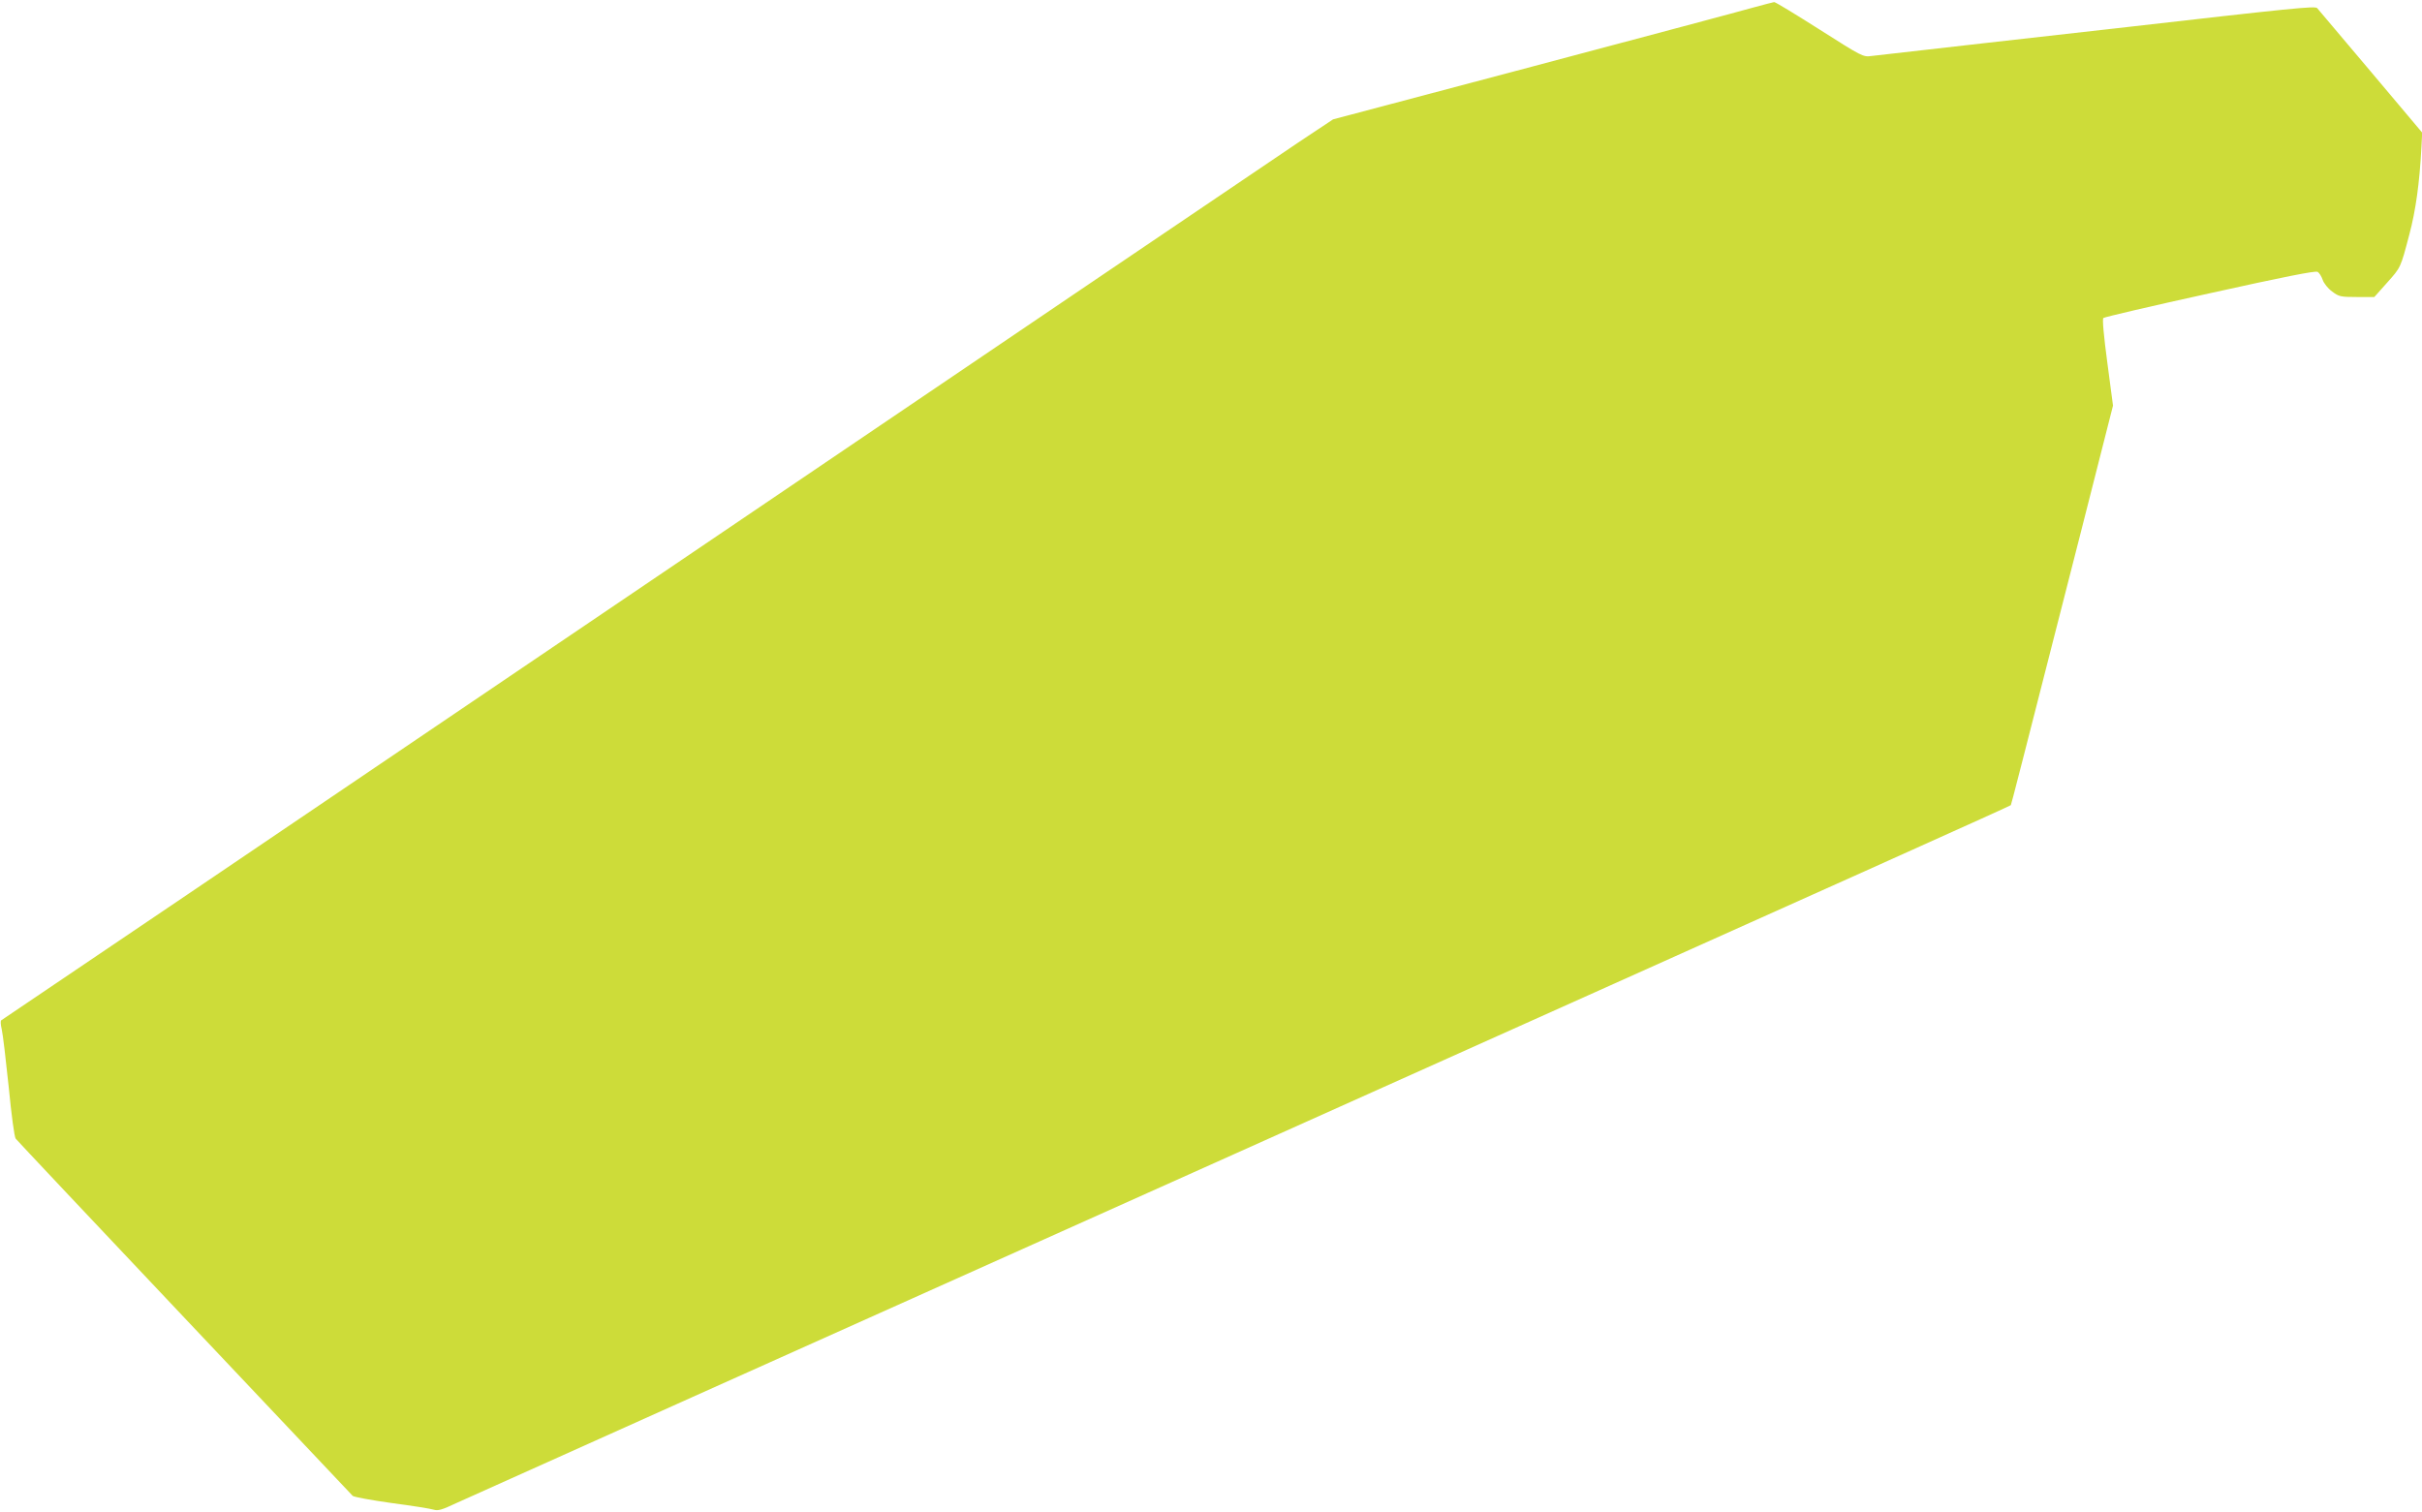 <?xml version="1.0" standalone="no"?>
<!DOCTYPE svg PUBLIC "-//W3C//DTD SVG 20010904//EN"
 "http://www.w3.org/TR/2001/REC-SVG-20010904/DTD/svg10.dtd">
<svg version="1.0" xmlns="http://www.w3.org/2000/svg"
 width="1280pt" height="799pt" viewBox="0 0 1280 799"
 preserveAspectRatio="xMidYMid meet">
<g transform="translate(0,799) scale(0.1,-0.1)"
fill="#cddc39" stroke="none">
<path d="M9265 7950 c-55 -16 -577 -155 -1160 -310 l-1060 -281 -185 -123
c-102 -68 -1683 -1139 -3515 -2380 -1831 -1241 -3334 -2257 -3338 -2259 -5 -1
-4 -23 2 -47 6 -25 22 -162 37 -305 14 -146 30 -266 37 -274 7 -9 407 -434
891 -946 483 -511 884 -935 890 -942 6 -6 99 -23 206 -38 107 -14 207 -30 222
-35 23 -7 44 -1 120 35 51 24 1907 856 4123 1850 3483 1562 4081 1831 4092
1839 2 1 46 173 367 1431 l173 681 -30 227 c-19 142 -27 230 -21 236 5 5 258
64 563 131 388 86 559 120 569 113 9 -5 21 -24 27 -42 6 -18 28 -46 50 -62 36
-27 45 -29 131 -29 l92 0 66 74 c75 84 72 78 119 256 34 128 54 273 64 462 l4
77 -272 323 c-150 178 -277 328 -283 335 -11 12 -114 2 -1066 -107 -96 -11
-416 -47 -710 -80 -294 -33 -555 -63 -580 -66 -44 -6 -49 -3 -274 140 -126 80
-234 146 -240 145 -6 -1 -56 -14 -111 -29z"/>
</g>
</svg>
